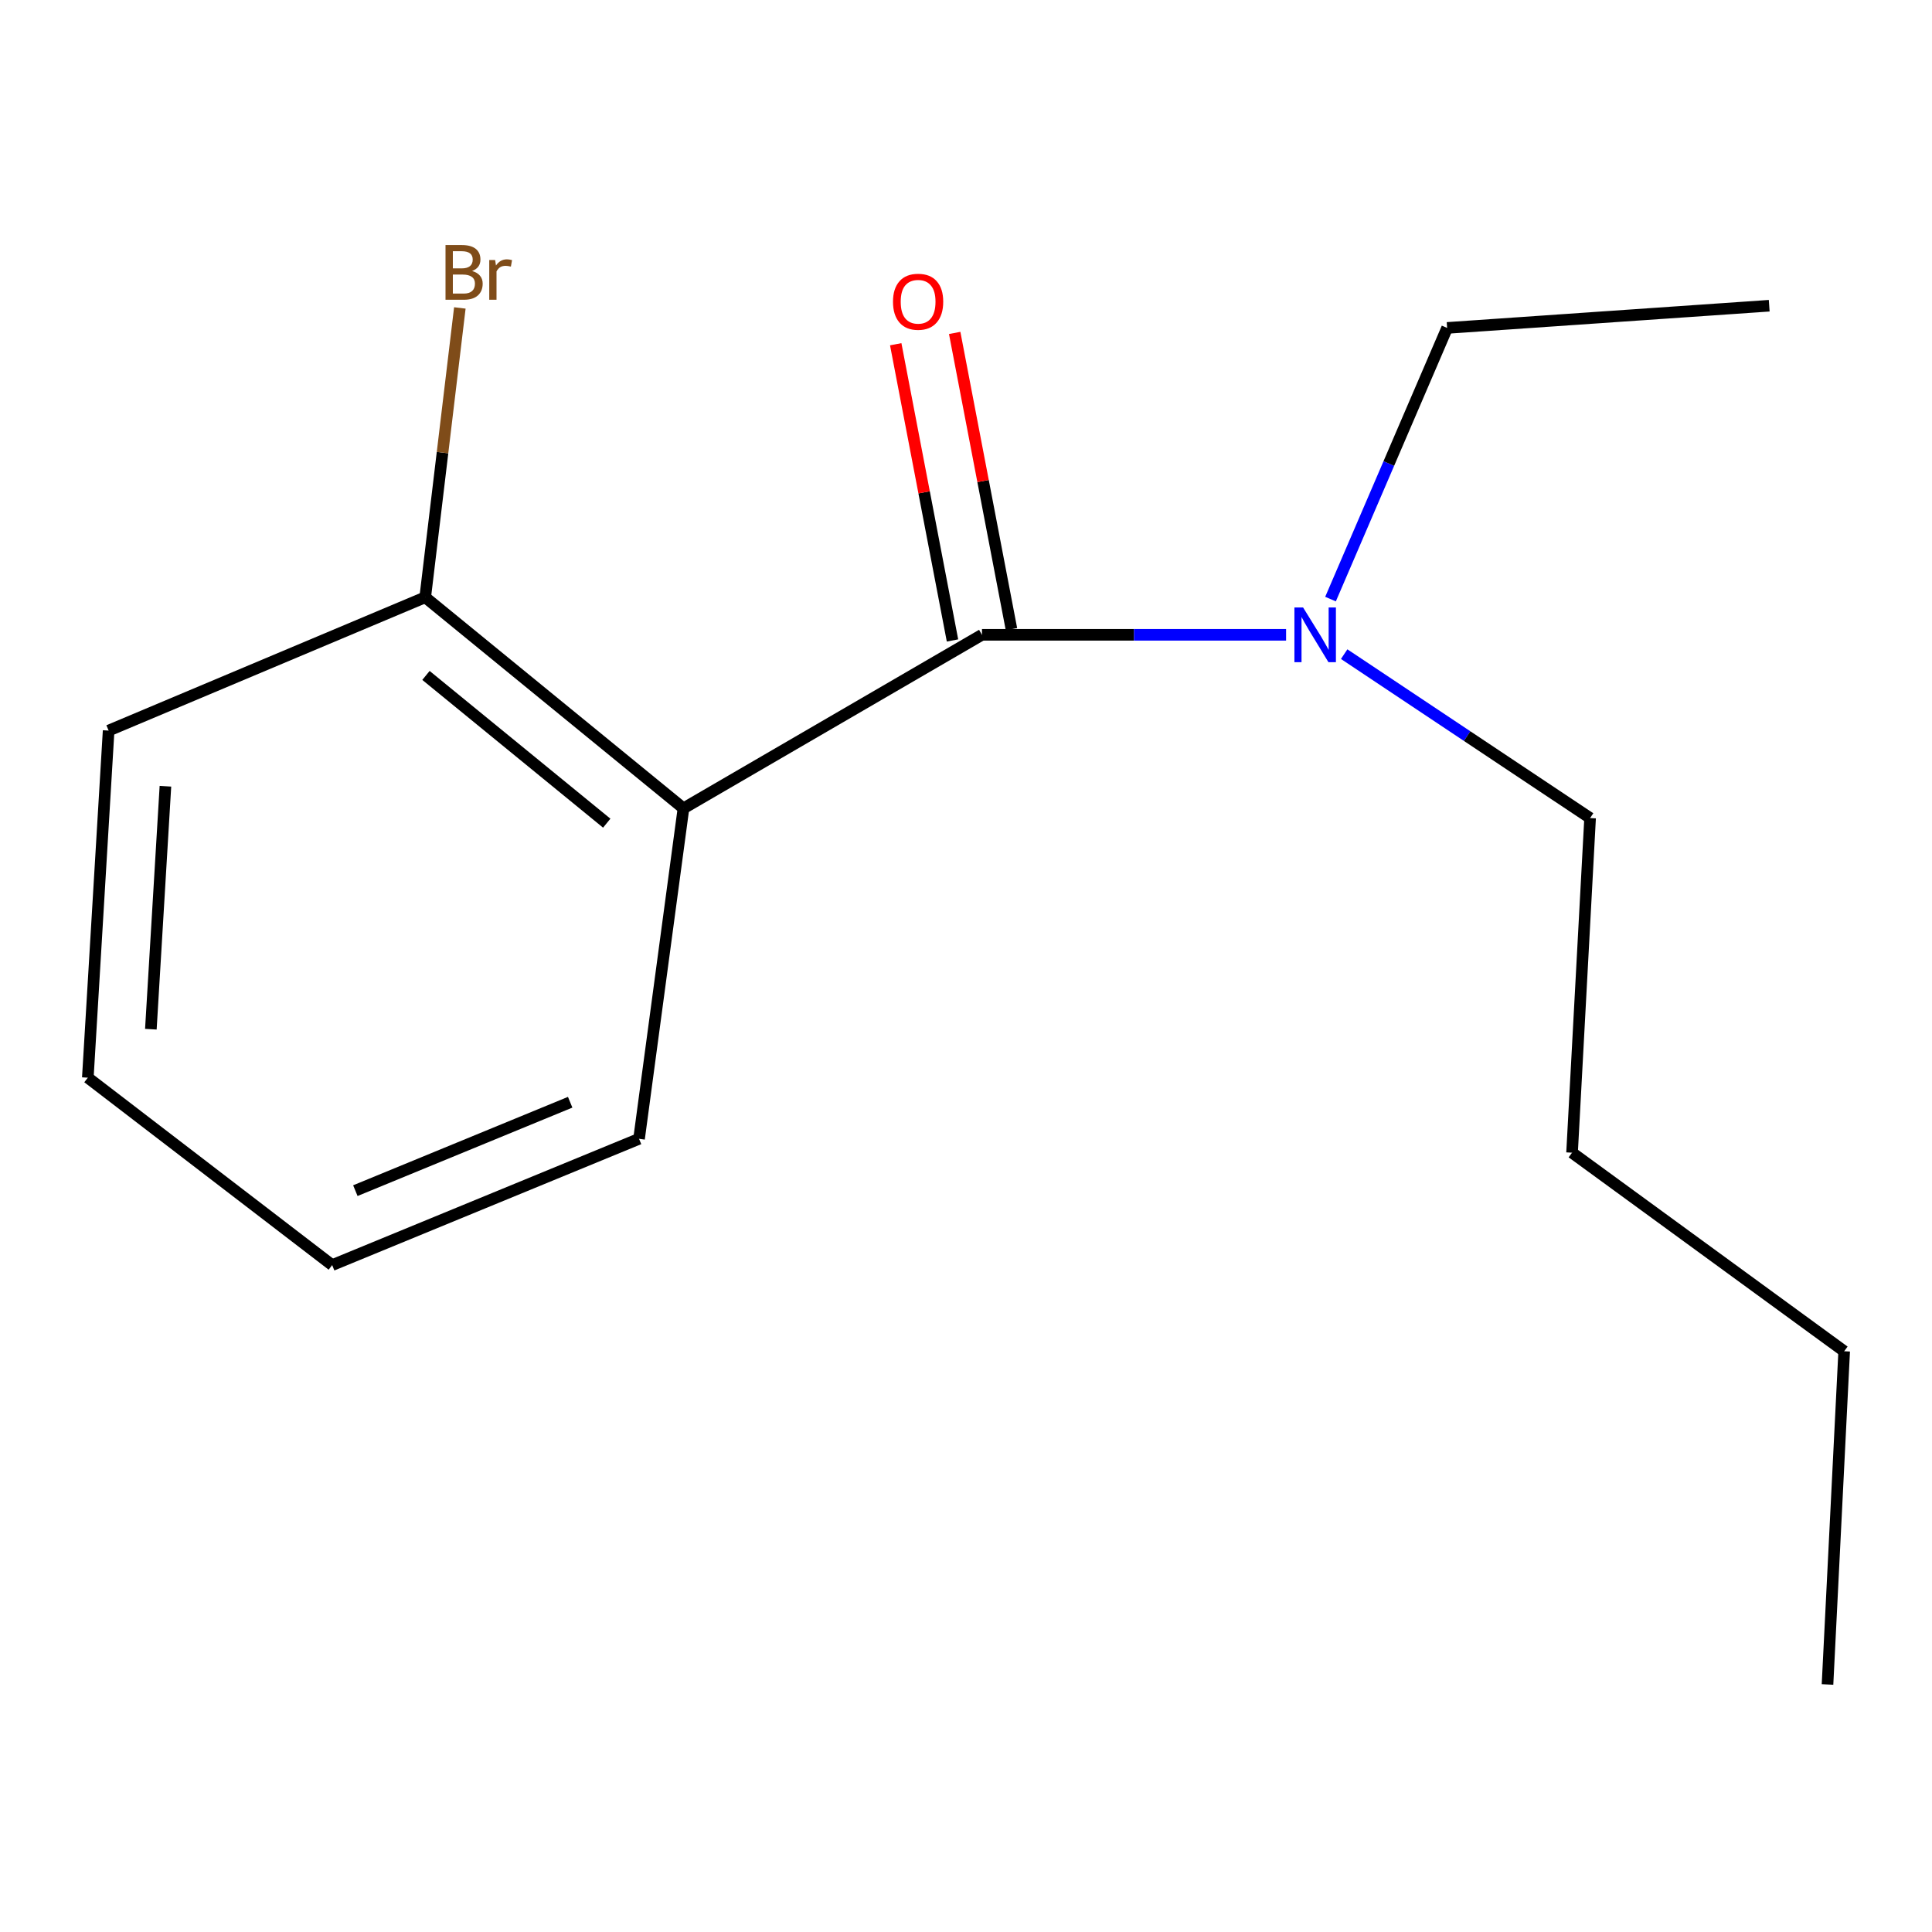 <?xml version='1.0' encoding='iso-8859-1'?>
<svg version='1.1' baseProfile='full'
              xmlns='http://www.w3.org/2000/svg'
                      xmlns:rdkit='http://www.rdkit.org/xml'
                      xmlns:xlink='http://www.w3.org/1999/xlink'
                  xml:space='preserve'
width='1000px' height='1000px' viewBox='0 0 1000 1000'>
<!-- END OF HEADER -->
<rect style='opacity:1.0;fill:#FFFFFF;stroke:none' width='1000' height='1000' x='0' y='0'> </rect>
<path class='bond-0' d='M 508.268,328.575 L 353.761,418.403' style='fill:none;fill-rule:evenodd;stroke:#000000;stroke-width:6px;stroke-linecap:butt;stroke-linejoin:miter;stroke-opacity:1' />
<path class='bond-1' d='M 508.268,328.575 L 586.972,328.575' style='fill:none;fill-rule:evenodd;stroke:#000000;stroke-width:6px;stroke-linecap:butt;stroke-linejoin:miter;stroke-opacity:1' />
<path class='bond-1' d='M 586.972,328.575 L 665.676,328.575' style='fill:none;fill-rule:evenodd;stroke:#0000FF;stroke-width:6px;stroke-linecap:butt;stroke-linejoin:miter;stroke-opacity:1' />
<path class='bond-3' d='M 523.526,325.65 L 508.833,248.987' style='fill:none;fill-rule:evenodd;stroke:#000000;stroke-width:6px;stroke-linecap:butt;stroke-linejoin:miter;stroke-opacity:1' />
<path class='bond-3' d='M 508.833,248.987 L 494.14,172.324' style='fill:none;fill-rule:evenodd;stroke:#FF0000;stroke-width:6px;stroke-linecap:butt;stroke-linejoin:miter;stroke-opacity:1' />
<path class='bond-3' d='M 493.011,331.499 L 478.318,254.836' style='fill:none;fill-rule:evenodd;stroke:#000000;stroke-width:6px;stroke-linecap:butt;stroke-linejoin:miter;stroke-opacity:1' />
<path class='bond-3' d='M 478.318,254.836 L 463.625,178.173' style='fill:none;fill-rule:evenodd;stroke:#FF0000;stroke-width:6px;stroke-linecap:butt;stroke-linejoin:miter;stroke-opacity:1' />
<path class='bond-2' d='M 353.761,418.403 L 220.089,309.155' style='fill:none;fill-rule:evenodd;stroke:#000000;stroke-width:6px;stroke-linecap:butt;stroke-linejoin:miter;stroke-opacity:1' />
<path class='bond-2' d='M 314.048,426.074 L 220.477,349.6' style='fill:none;fill-rule:evenodd;stroke:#000000;stroke-width:6px;stroke-linecap:butt;stroke-linejoin:miter;stroke-opacity:1' />
<path class='bond-5' d='M 353.761,418.403 L 330.769,589.447' style='fill:none;fill-rule:evenodd;stroke:#000000;stroke-width:6px;stroke-linecap:butt;stroke-linejoin:miter;stroke-opacity:1' />
<path class='bond-6' d='M 688.675,310.092 L 718.853,239.913' style='fill:none;fill-rule:evenodd;stroke:#0000FF;stroke-width:6px;stroke-linecap:butt;stroke-linejoin:miter;stroke-opacity:1' />
<path class='bond-6' d='M 718.853,239.913 L 749.031,169.735' style='fill:none;fill-rule:evenodd;stroke:#000000;stroke-width:6px;stroke-linecap:butt;stroke-linejoin:miter;stroke-opacity:1' />
<path class='bond-7' d='M 695.743,338.583 L 759.387,381.005' style='fill:none;fill-rule:evenodd;stroke:#0000FF;stroke-width:6px;stroke-linecap:butt;stroke-linejoin:miter;stroke-opacity:1' />
<path class='bond-7' d='M 759.387,381.005 L 823.031,423.426' style='fill:none;fill-rule:evenodd;stroke:#000000;stroke-width:6px;stroke-linecap:butt;stroke-linejoin:miter;stroke-opacity:1' />
<path class='bond-4' d='M 220.089,309.155 L 229.051,234.272' style='fill:none;fill-rule:evenodd;stroke:#000000;stroke-width:6px;stroke-linecap:butt;stroke-linejoin:miter;stroke-opacity:1' />
<path class='bond-4' d='M 229.051,234.272 L 238.014,159.388' style='fill:none;fill-rule:evenodd;stroke:#7F4C19;stroke-width:6px;stroke-linecap:butt;stroke-linejoin:miter;stroke-opacity:1' />
<path class='bond-8' d='M 220.089,309.155 L 56.226,378.149' style='fill:none;fill-rule:evenodd;stroke:#000000;stroke-width:6px;stroke-linecap:butt;stroke-linejoin:miter;stroke-opacity:1' />
<path class='bond-11' d='M 330.769,589.447 L 171.929,654.816' style='fill:none;fill-rule:evenodd;stroke:#000000;stroke-width:6px;stroke-linecap:butt;stroke-linejoin:miter;stroke-opacity:1' />
<path class='bond-11' d='M 295.118,570.519 L 183.93,616.278' style='fill:none;fill-rule:evenodd;stroke:#000000;stroke-width:6px;stroke-linecap:butt;stroke-linejoin:miter;stroke-opacity:1' />
<path class='bond-12' d='M 749.031,169.735 L 915.742,158.239' style='fill:none;fill-rule:evenodd;stroke:#000000;stroke-width:6px;stroke-linecap:butt;stroke-linejoin:miter;stroke-opacity:1' />
<path class='bond-9' d='M 823.031,423.426 L 813.692,596.627' style='fill:none;fill-rule:evenodd;stroke:#000000;stroke-width:6px;stroke-linecap:butt;stroke-linejoin:miter;stroke-opacity:1' />
<path class='bond-15' d='M 56.226,378.149 L 45.455,557.806' style='fill:none;fill-rule:evenodd;stroke:#000000;stroke-width:6px;stroke-linecap:butt;stroke-linejoin:miter;stroke-opacity:1' />
<path class='bond-15' d='M 85.625,406.957 L 78.085,532.717' style='fill:none;fill-rule:evenodd;stroke:#000000;stroke-width:6px;stroke-linecap:butt;stroke-linejoin:miter;stroke-opacity:1' />
<path class='bond-10' d='M 813.692,596.627 L 954.545,699.402' style='fill:none;fill-rule:evenodd;stroke:#000000;stroke-width:6px;stroke-linecap:butt;stroke-linejoin:miter;stroke-opacity:1' />
<path class='bond-13' d='M 954.545,699.402 L 945.915,871.878' style='fill:none;fill-rule:evenodd;stroke:#000000;stroke-width:6px;stroke-linecap:butt;stroke-linejoin:miter;stroke-opacity:1' />
<path class='bond-14' d='M 171.929,654.816 L 45.455,557.806' style='fill:none;fill-rule:evenodd;stroke:#000000;stroke-width:6px;stroke-linecap:butt;stroke-linejoin:miter;stroke-opacity:1' />
<path  class='atom-2' d='M 674.467 314.415
L 683.747 329.415
Q 684.667 330.895, 686.147 333.575
Q 687.627 336.255, 687.707 336.415
L 687.707 314.415
L 691.467 314.415
L 691.467 342.735
L 687.587 342.735
L 677.627 326.335
Q 676.467 324.415, 675.227 322.215
Q 674.027 320.015, 673.667 319.335
L 673.667 342.735
L 669.987 342.735
L 669.987 314.415
L 674.467 314.415
' fill='#0000FF'/>
<path  class='atom-4' d='M 462.213 156.178
Q 462.213 149.378, 465.573 145.578
Q 468.933 141.778, 475.213 141.778
Q 481.493 141.778, 484.853 145.578
Q 488.213 149.378, 488.213 156.178
Q 488.213 163.058, 484.813 166.978
Q 481.413 170.858, 475.213 170.858
Q 468.973 170.858, 465.573 166.978
Q 462.213 163.098, 462.213 156.178
M 475.213 167.658
Q 479.533 167.658, 481.853 164.778
Q 484.213 161.858, 484.213 156.178
Q 484.213 150.618, 481.853 147.818
Q 479.533 144.978, 475.213 144.978
Q 470.893 144.978, 468.533 147.778
Q 466.213 150.578, 466.213 156.178
Q 466.213 161.898, 468.533 164.778
Q 470.893 167.658, 475.213 167.658
' fill='#FF0000'/>
<path  class='atom-5' d='M 244.355 140.274
Q 247.075 141.034, 248.435 142.714
Q 249.835 144.354, 249.835 146.794
Q 249.835 150.714, 247.315 152.954
Q 244.835 155.154, 240.115 155.154
L 230.595 155.154
L 230.595 126.834
L 238.955 126.834
Q 243.795 126.834, 246.235 128.794
Q 248.675 130.754, 248.675 134.354
Q 248.675 138.634, 244.355 140.274
M 234.395 130.034
L 234.395 138.914
L 238.955 138.914
Q 241.755 138.914, 243.195 137.794
Q 244.675 136.634, 244.675 134.354
Q 244.675 130.034, 238.955 130.034
L 234.395 130.034
M 240.115 151.954
Q 242.875 151.954, 244.355 150.634
Q 245.835 149.314, 245.835 146.794
Q 245.835 144.474, 244.195 143.314
Q 242.595 142.114, 239.515 142.114
L 234.395 142.114
L 234.395 151.954
L 240.115 151.954
' fill='#7F4C19'/>
<path  class='atom-5' d='M 256.275 134.594
L 256.715 137.434
Q 258.875 134.234, 262.395 134.234
Q 263.515 134.234, 265.035 134.634
L 264.435 137.994
Q 262.715 137.594, 261.755 137.594
Q 260.075 137.594, 258.955 138.274
Q 257.875 138.914, 256.995 140.474
L 256.995 155.154
L 253.235 155.154
L 253.235 134.594
L 256.275 134.594
' fill='#7F4C19'/>
</svg>
